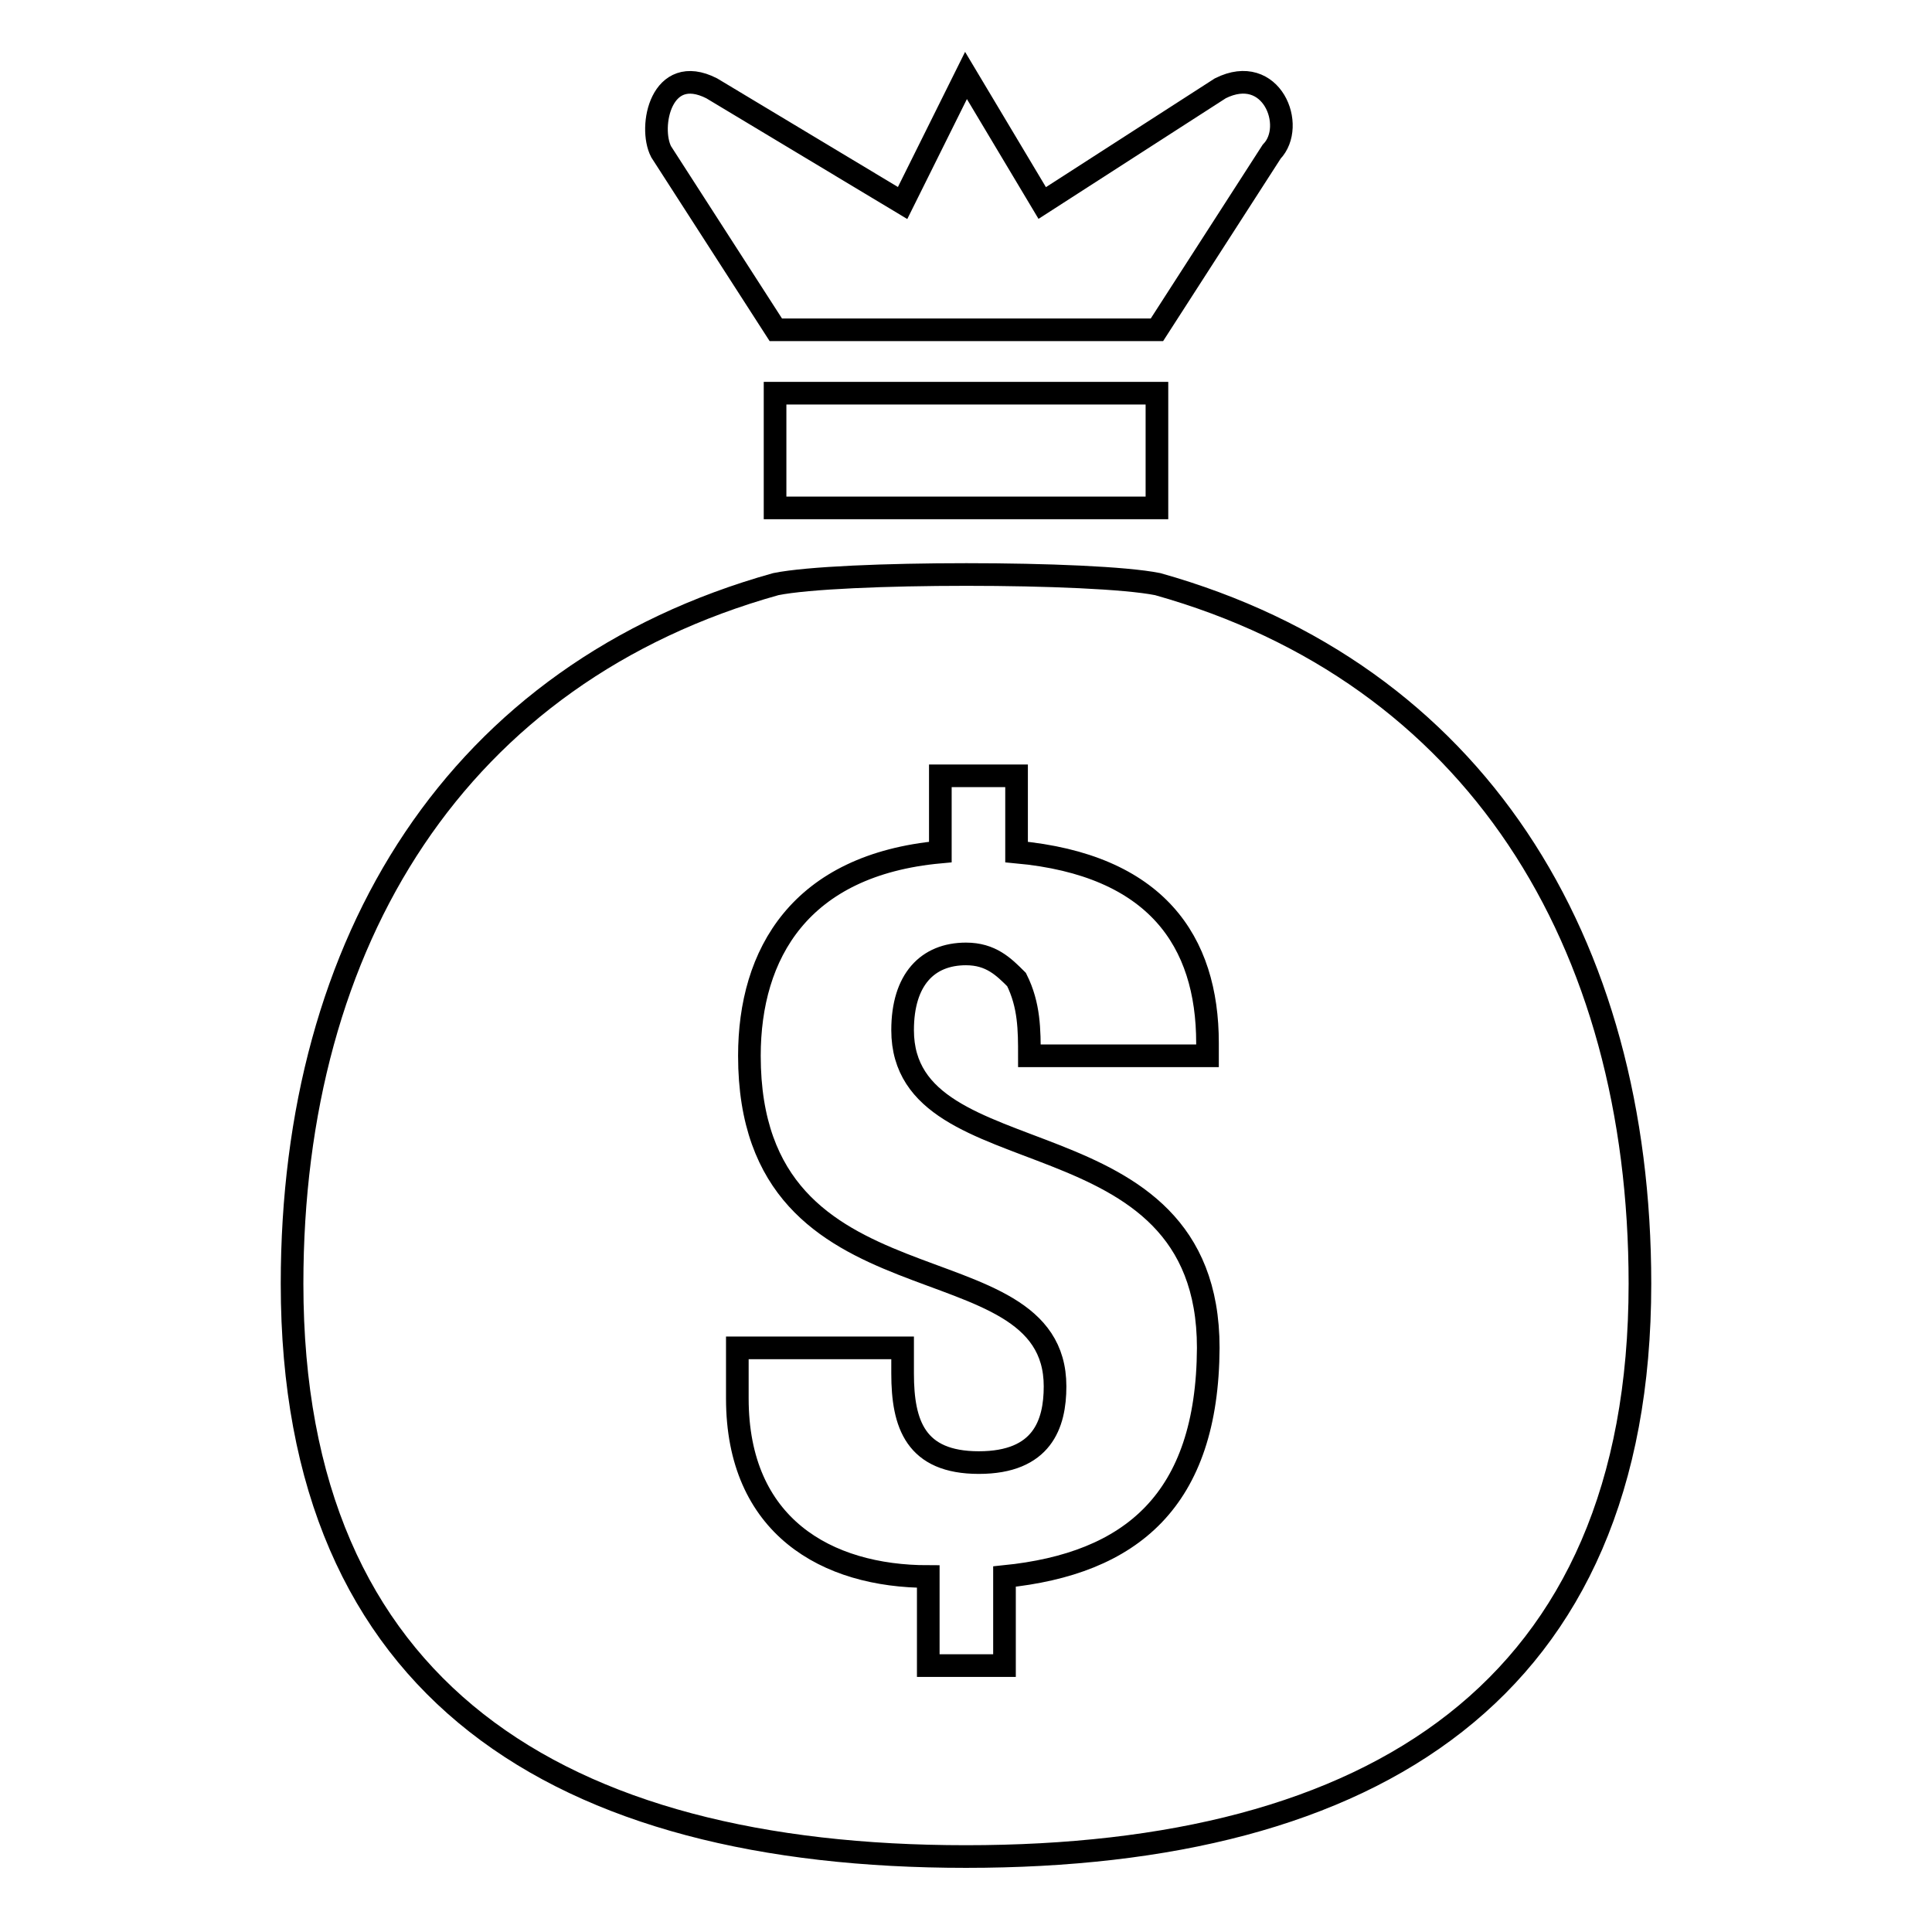<?xml version="1.0" encoding="utf-8"?>
<!-- Svg Vector Icons : http://www.onlinewebfonts.com/icon -->
<!DOCTYPE svg PUBLIC "-//W3C//DTD SVG 1.1//EN" "http://www.w3.org/Graphics/SVG/1.1/DTD/svg11.dtd">
<svg version="1.1" xmlns="http://www.w3.org/2000/svg" xmlns:xlink="http://www.w3.org/1999/xlink" x="0px" y="0px" viewBox="0 0 256 256" enable-background="new 0 0 256 256" xml:space="preserve">
<g><g><path stroke-width="3" fill-opacity="0" stroke="#000000"  d="M161.7,11.7l-23.6,15.2L128,10l-8.4,16.9L94.3,11.7c-6.7-3.4-8.4,5.1-6.7,8.4l15.2,23.6H128h25.3l15.2-23.6C171.8,16.7,168.5,8.3,161.7,11.7z"/><path stroke-width="3" fill-opacity="0" stroke="#000000"  d="M133.1,208.9v11.8h-10.1v-11.8c-13.5,0-25.3-6.7-25.3-23.6v-6.7h21.9v3.4c0,6.7,1.7,11.8,10.1,11.8c8.4,0,10.1-5.1,10.1-10.1c0-20.2-40.5-8.4-40.5-43.8c0-13.5,6.7-25.3,25.3-27v-10.1h10.1v10.1c18.5,1.7,25.3,11.8,25.3,25.3v1.7h-23.6c0-3.4,0-6.7-1.7-10.1c-1.7-1.7-3.4-3.4-6.7-3.4c-5.1,0-8.4,3.4-8.4,10.1c0,20.2,40.5,10.1,40.5,42.1C160,198.8,149.9,207.2,133.1,208.9z"/><path stroke-width="3" fill-opacity="0" stroke="#000000"  d="M217.3,170.1c0,53.9-35.4,75.9-89.3,75.9c-53.9,0-89.3-21.9-89.3-75.9c0-45.5,21.9-80.9,64.1-92.7c8.4-1.7,42.1-1.7,50.6,0C195.4,89.2,217.3,124.6,217.3,170.1z"/><path stroke-width="3" fill-opacity="0" stroke="#000000"  d="M102.7,52.1h50.6v15.2h-50.6V52.1z"/></g></g>
</svg>